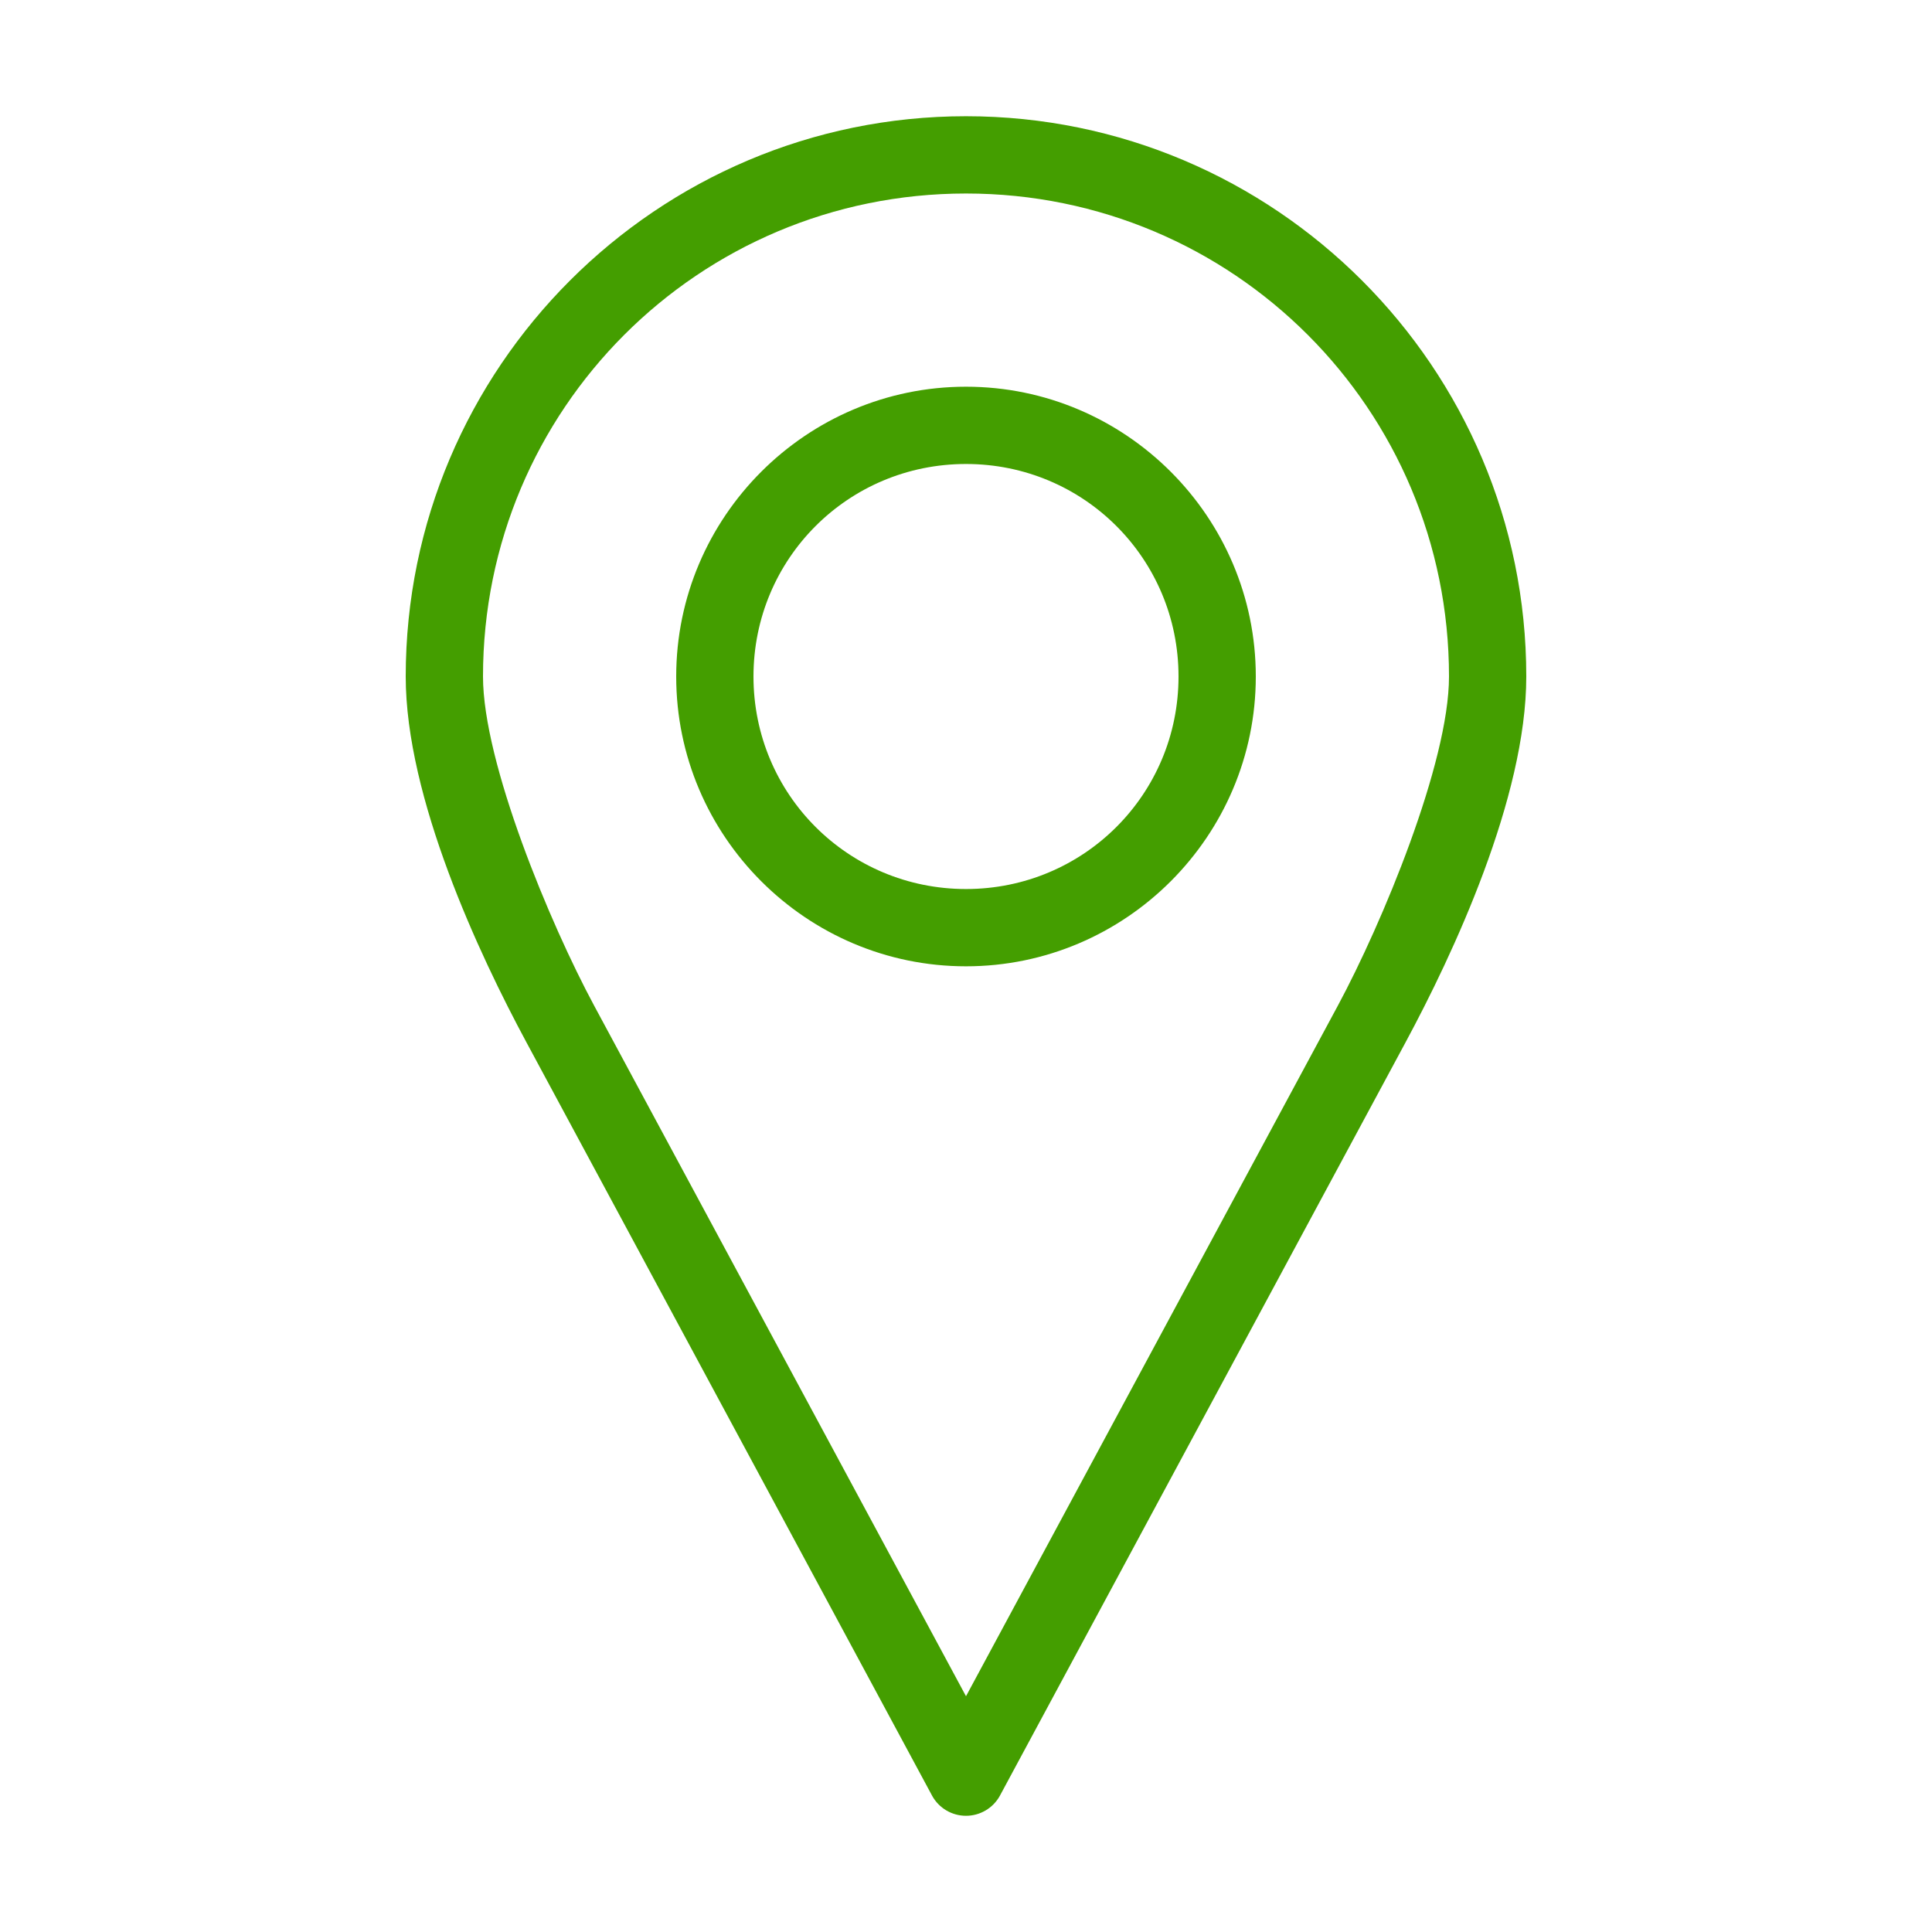 <?xml version="1.0" encoding="UTF-8"?>
<svg width="100pt" height="100pt" version="1.1" viewBox="0 0 100 100" xmlns="http://www.w3.org/2000/svg">
 <path d="m50 6.016c-15.992 0-29 13.008-29 29 0 6.273 3.789 14.371 6.25 18.938l21 39c0.352 0.637 1.023 1.031 1.75 1.031s1.398-0.395 1.75-1.031l21-39c2.461-4.566 6.25-12.664 6.25-18.938 0-15.992-13.008-29-29-29zm0 4c13.832 0 25 11.168 25 25 0 4.473-3.469 12.793-5.75 17.031l-19.25 35.75-19.25-35.75c-2.281-4.238-5.75-12.559-5.75-17.031 0-13.832 11.168-25 25-25zm0 10c-8.262 0-15 6.738-15 15s6.738 15 15 15 15-6.738 15-15-6.738-15-15-15zm0 4c6.098 0 11 4.902 11 11s-4.902 11-11 11-11-4.902-11-11 4.902-11 11-11z" fill="#449e00"/>
</svg>
